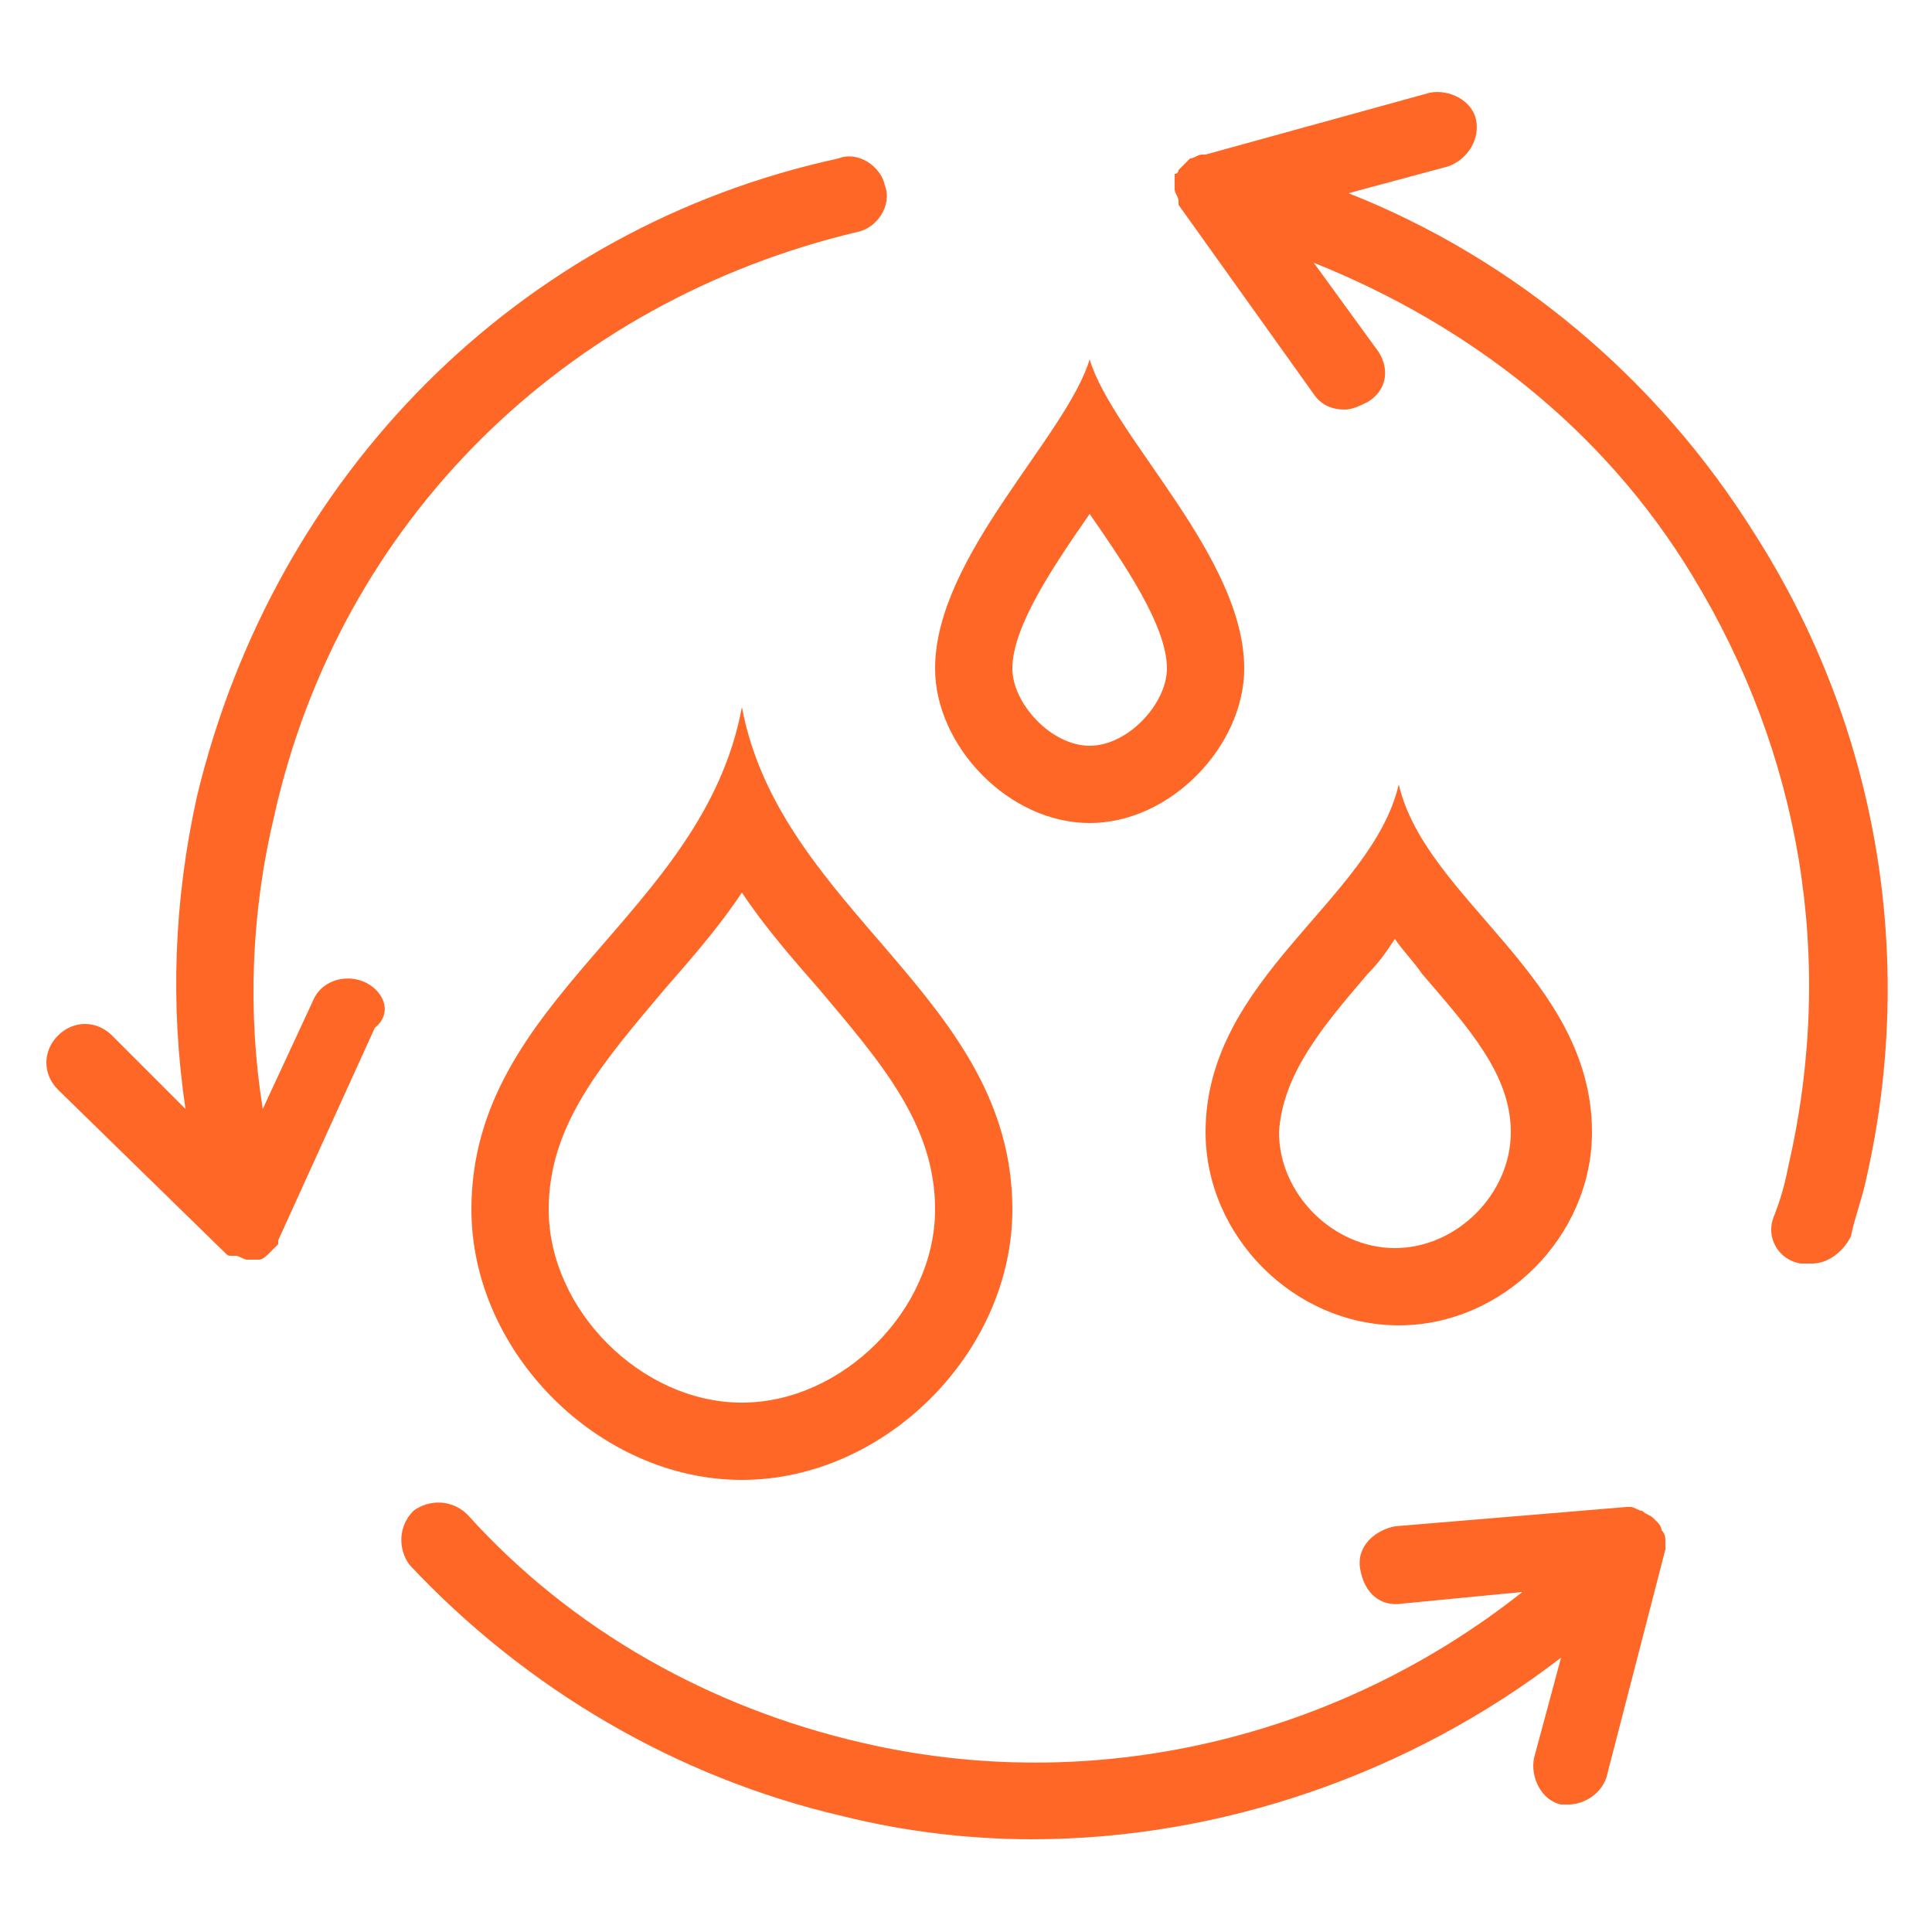 <?xml version="1.0" encoding="utf-8"?>
<!-- Generator: Adobe Illustrator 28.3.0, SVG Export Plug-In . SVG Version: 6.00 Build 0)  -->
<svg version="1.1" id="icons" xmlns="http://www.w3.org/2000/svg" xmlns:xlink="http://www.w3.org/1999/xlink" x="0px" y="0px"
	 viewBox="0 0 50 50" style="enable-background:new 0 0 50 50;" xml:space="preserve">
<style type="text/css">
	.st0{fill:none;stroke:#505050;stroke-width:2;stroke-linejoin:round;stroke-miterlimit:10;}
	.st1{fill:none;stroke:#505050;stroke-width:2;stroke-miterlimit:10;}
	.st2{fill:#FF6727;}
</style>
<g>
	<path class="st2" d="M12.2,31.3c0,3.7,3.3,7,7,7c3.7,0,7-3.3,7-7c0-5.5-6-7.7-7-13C18.2,23.7,12.2,25.8,12.2,31.3z M24.2,31.3
		c0,2.6-2.4,5-5,5s-5-2.4-5-5c0-2.2,1.4-3.8,3-5.7c0.7-0.8,1.4-1.6,2-2.5c0.6,0.9,1.3,1.7,2,2.5C22.8,27.5,24.2,29.1,24.2,31.3z"/>
	<path class="st2" d="M36.2,34.3c2.7,0,5-2.3,5-5c0-4-4.3-6-5-9c-0.7,3-5,5-5,9C31.2,32,33.5,34.3,36.2,34.3z M35.4,25.2
		c0.3-0.3,0.5-0.6,0.7-0.9c0.2,0.3,0.5,0.6,0.7,0.9c1.2,1.4,2.3,2.6,2.3,4.1c0,1.6-1.4,3-3,3s-3-1.4-3-3
		C33.2,27.8,34.2,26.6,35.4,25.2z"/>
	<path class="st2" d="M28.2,21.3c2.1,0,4-2,4-4c0-2.9-3.4-6-4-8c-0.6,2-4,5.1-4,8C24.2,19.3,26.1,21.3,28.2,21.3z M28.2,13.3
		c0.9,1.3,2,2.9,2,4c0,0.9-1,2-2,2s-2-1.1-2-2C26.2,16.2,27.3,14.6,28.2,13.3z"/>
	<path class="st2" d="M45.4,13.8c-2.5-4-6.2-7.1-10.5-8.8l2.6-0.7c0.5-0.2,0.8-0.7,0.7-1.2c-0.1-0.5-0.7-0.8-1.2-0.7L31.2,4
		c0,0-0.1,0-0.1,0c-0.1,0-0.2,0.1-0.3,0.1c0,0-0.1,0.1-0.1,0.1c-0.1,0.1-0.1,0.1-0.2,0.2c0,0,0,0.1-0.1,0.1c0,0,0,0.1,0,0.1
		c0,0,0,0,0,0c0,0,0,0,0,0c0,0.1,0,0.2,0,0.3c0,0,0,0,0,0c0,0.1,0.1,0.2,0.1,0.3c0,0,0,0,0,0.1c0,0,0,0,0,0l3.5,4.9
		c0.2,0.3,0.5,0.4,0.8,0.4c0.2,0,0.4-0.1,0.6-0.2c0.5-0.3,0.6-0.9,0.2-1.4L34,6.8c4,1.6,7.5,4.3,9.8,8.1c2.8,4.6,3.7,9.9,2.5,15.2
		c-0.1,0.5-0.2,0.9-0.4,1.4c-0.2,0.5,0.1,1.1,0.7,1.2c0.1,0,0.2,0,0.3,0c0.4,0,0.8-0.3,1-0.7c0.1-0.5,0.3-1,0.4-1.5
		C49.6,24.8,48.6,18.8,45.4,13.8z"/>
	<path class="st2" d="M43.1,39.9c0-0.1,0-0.2-0.1-0.3c0,0,0,0,0,0c0-0.1-0.1-0.2-0.1-0.2c0,0,0,0-0.1-0.1c0,0,0,0,0,0c0,0,0,0,0,0
		c-0.1-0.1-0.2-0.1-0.3-0.2c0,0,0,0,0,0c-0.1,0-0.2-0.1-0.3-0.1c0,0,0,0-0.1,0c0,0,0,0,0,0l-6,0.5c-0.5,0.1-1,0.5-0.9,1.1
		c0.1,0.6,0.5,1,1.1,0.9l3.1-0.3c-4.8,3.8-11.1,5.3-17.1,3.9c-3.9-0.9-7.5-2.9-10.2-5.9c-0.4-0.4-1-0.4-1.4-0.1
		c-0.4,0.4-0.4,1-0.1,1.4c3,3.2,6.9,5.5,11.2,6.5c1.6,0.4,3.3,0.6,4.9,0.6c4.9,0,9.8-1.7,13.7-4.7l-0.7,2.6
		c-0.1,0.5,0.2,1.1,0.7,1.2c0.1,0,0.2,0,0.2,0c0.4,0,0.9-0.3,1-0.8l1.5-5.8C43.1,40.1,43.1,40,43.1,39.9
		C43.1,39.9,43.1,39.9,43.1,39.9z"/>
	<path class="st2" d="M9.4,25.4c-0.5-0.2-1.1,0-1.3,0.5l-1.3,2.8c-0.4-2.5-0.3-5.1,0.3-7.6c1.7-7.6,7.5-13.3,15.1-15.1
		c0.5-0.1,0.9-0.7,0.7-1.2c-0.1-0.5-0.7-0.9-1.2-0.7C13.4,5.9,7.1,12.3,5.1,20.6c-0.6,2.7-0.7,5.4-0.3,8.1l-1.9-1.9
		c-0.4-0.4-1-0.4-1.4,0c-0.4,0.4-0.4,1,0,1.4l4.3,4.2c0,0,0,0,0,0c0.1,0.1,0.1,0.1,0.2,0.1c0,0,0.1,0,0.1,0c0.1,0,0.2,0.1,0.3,0.1
		c0,0,0,0,0,0s0,0,0,0c0.1,0,0.1,0,0.2,0c0,0,0,0,0.1,0c0,0,0,0,0,0c0,0,0,0,0,0c0.1,0,0.2-0.1,0.3-0.2c0,0,0,0,0,0
		c0.1-0.1,0.1-0.1,0.2-0.2c0,0,0,0,0-0.1c0,0,0,0,0,0l2.5-5.5C10.2,26.2,9.9,25.6,9.4,25.4z"/>
</g>
</svg>
